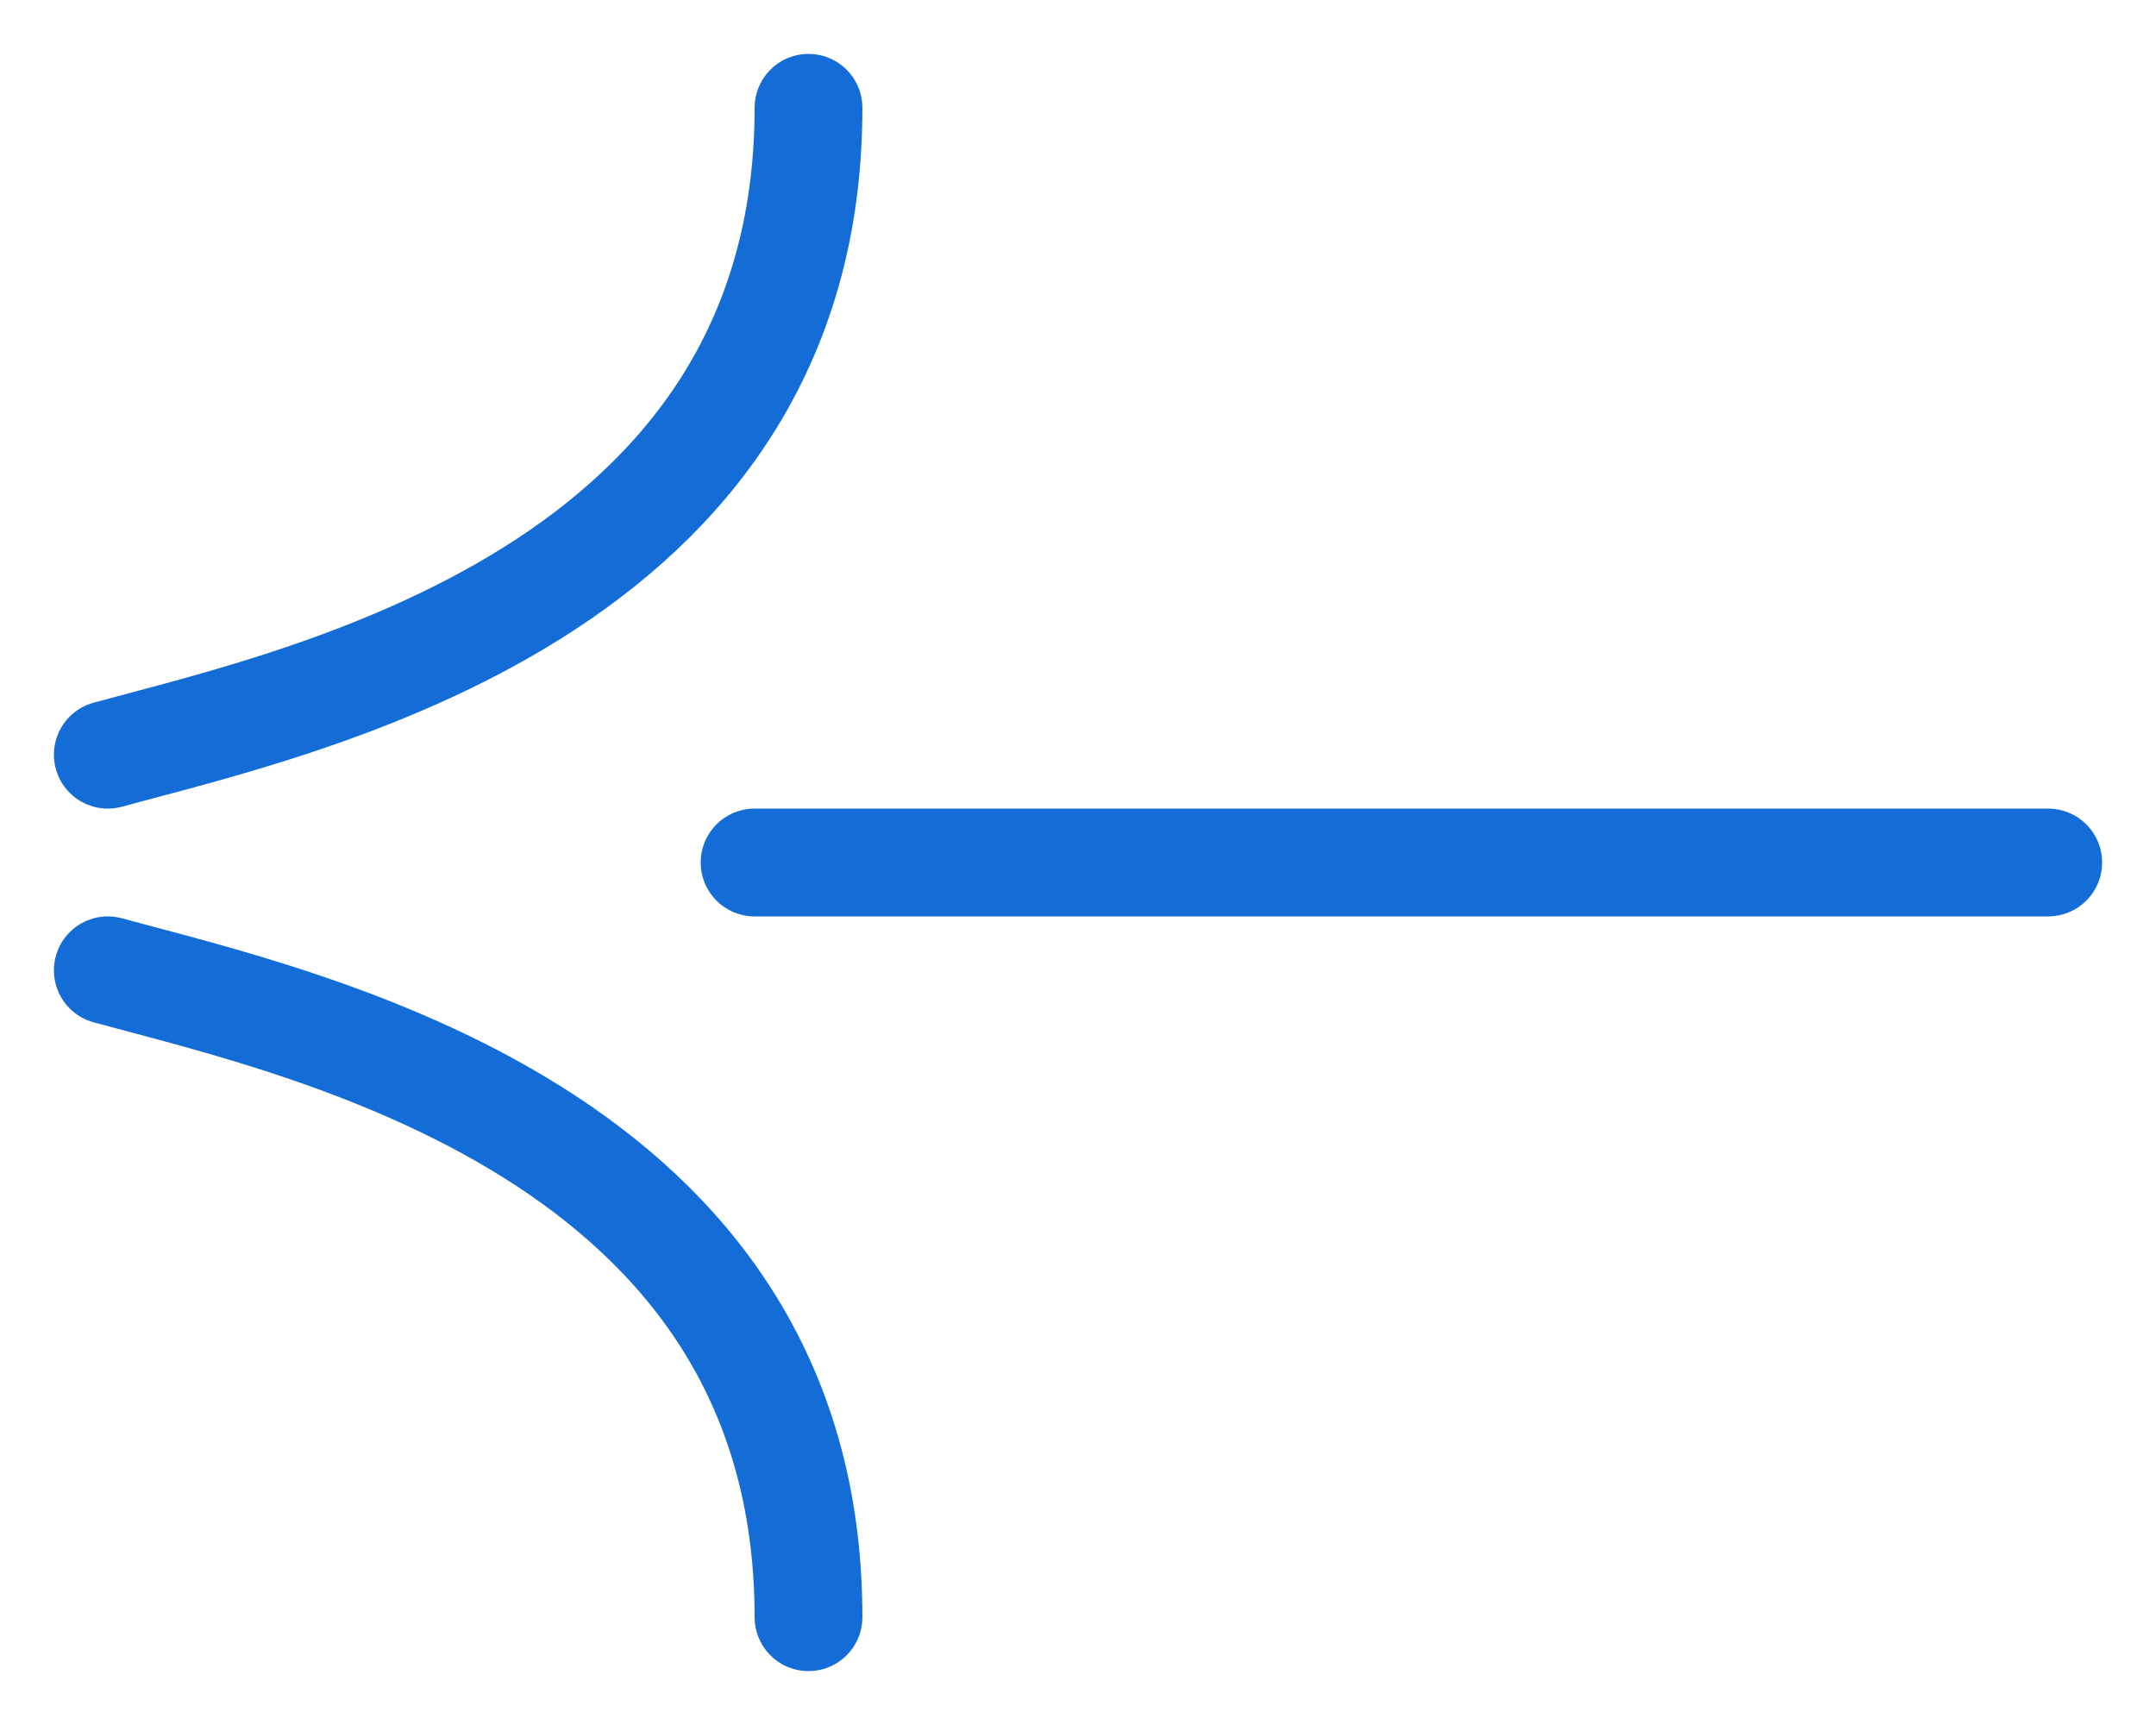 <?xml version="1.0" encoding="UTF-8"?> <svg xmlns="http://www.w3.org/2000/svg" width="20" height="16" viewBox="0 0 20 16" fill="none"><path d="M19 8H7" stroke="#146DD6" stroke-linecap="round"></path><path d="M1 9C2.833 9.5 7.5 10.5 7.5 15" stroke="#146DD6" stroke-linecap="round"></path><path d="M1 7C2.833 6.5 7.5 5.5 7.5 1" stroke="#146DD6" stroke-linecap="round"></path></svg> 